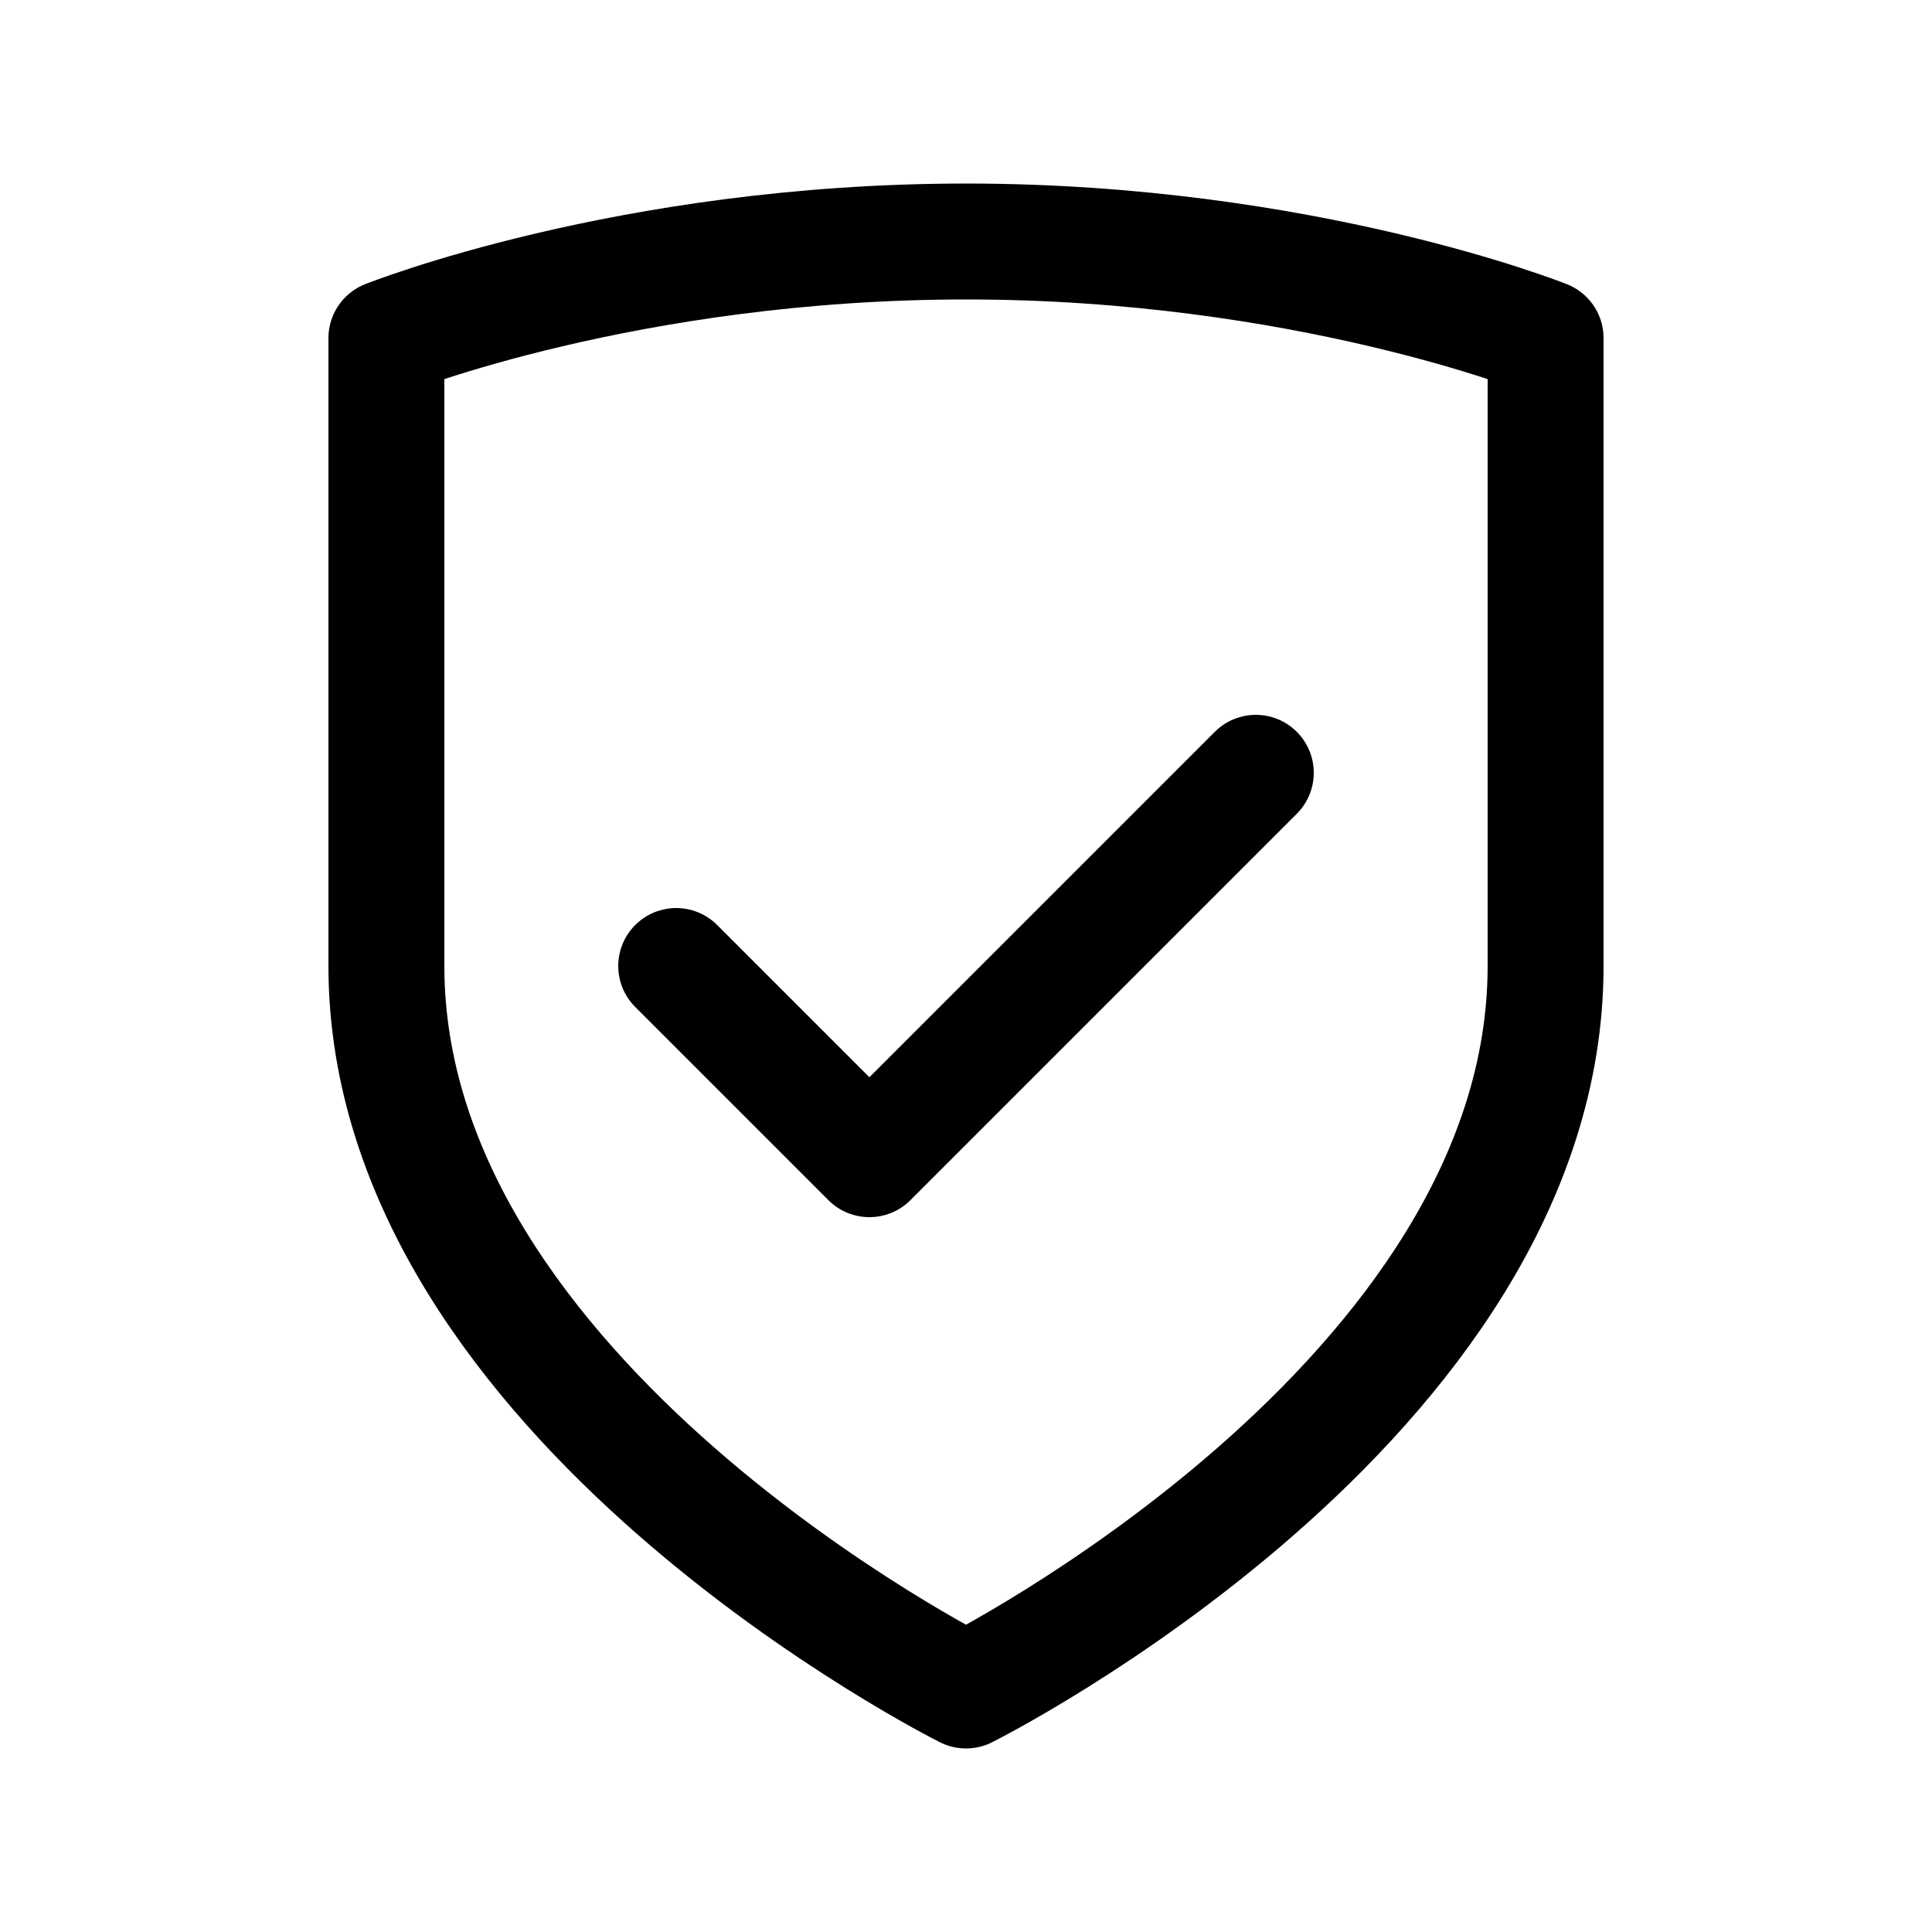 <svg xmlns="http://www.w3.org/2000/svg" class="icon icon-authorized" viewBox="0 0 20 20" fill="none" stroke="currentColor" stroke-width="1.2">
  <path d="M10 2.5C6.5 2.5 4 3.5 4 3.5V10C4 14.5 10 17.5 10 17.5S16 14.5 16 10V3.5S13.5 2.5 10 2.5Z" stroke-linejoin="round" stroke-linecap="round"/>
  <polyline points="7,10 9,12 13,8" stroke-linecap="round" stroke-linejoin="round"/>
</svg>
